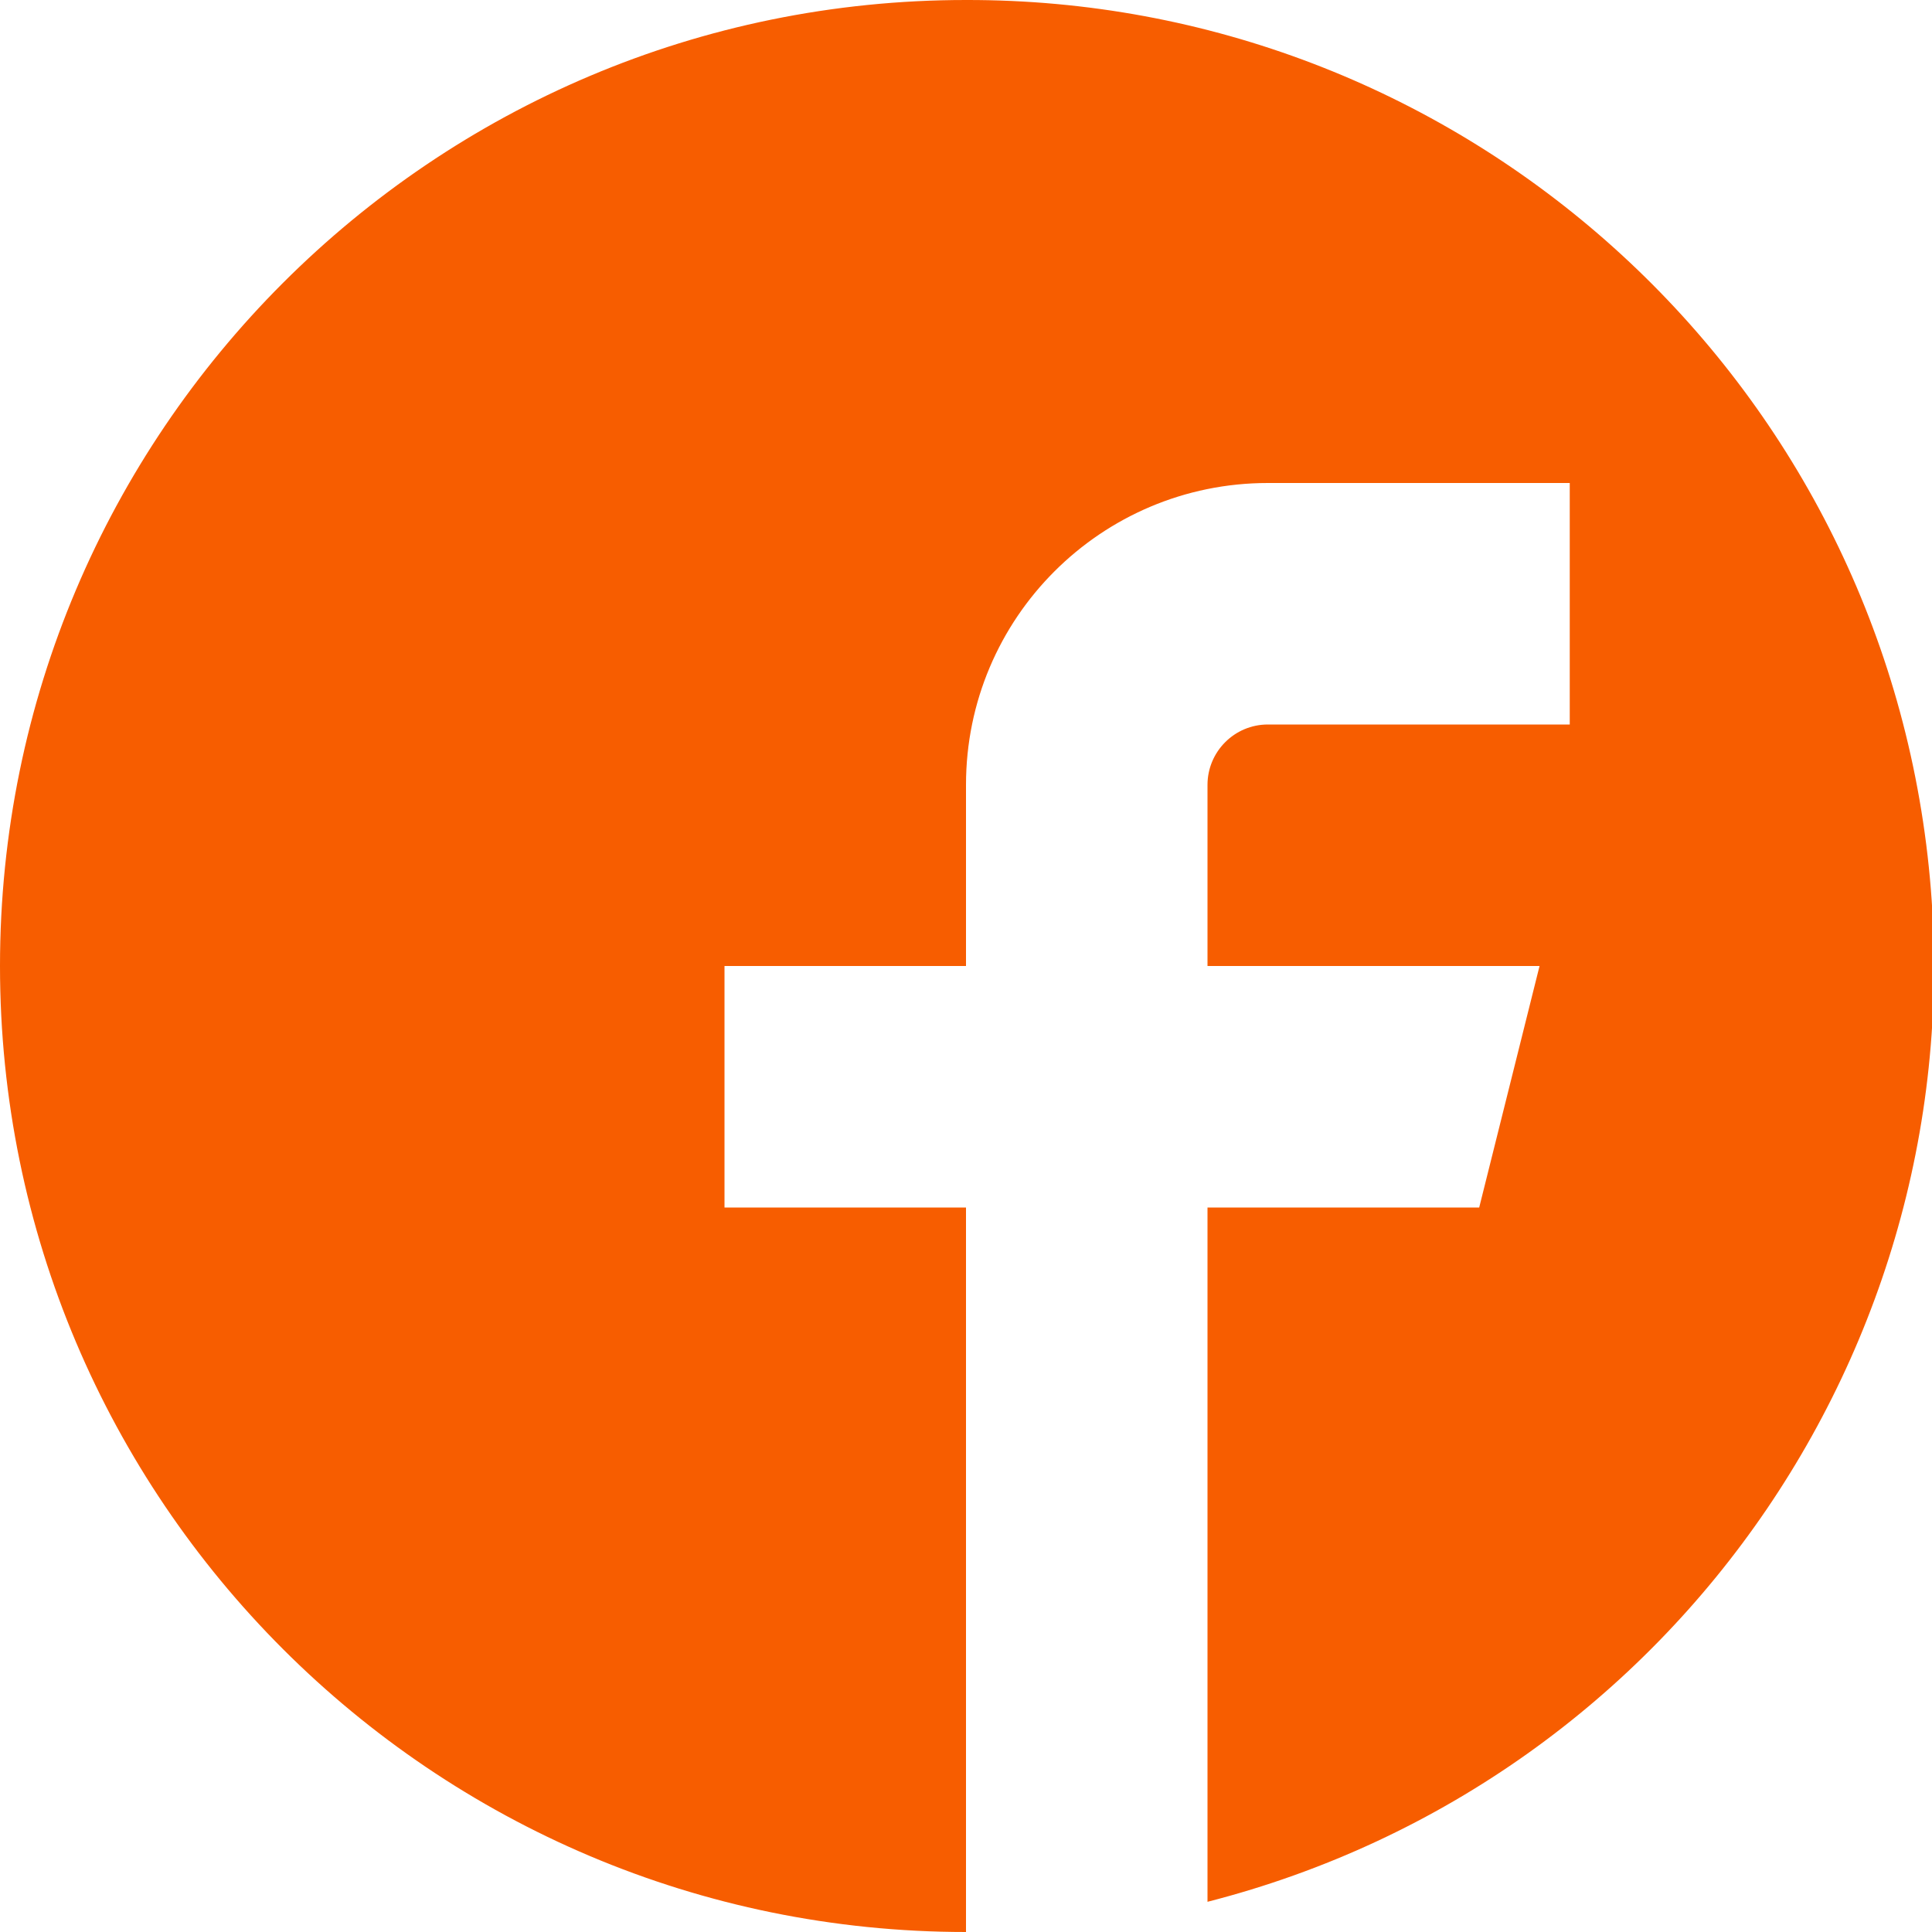 <?xml version="1.0" encoding="utf-8"?>
<svg xmlns="http://www.w3.org/2000/svg" width="38" height="38" viewBox="0 0 38 38">
  <path fill="#F75D00" fill-rule="evenodd" d="M19 0C8.507 0 0 8.507 0 19s8.507 19 19 19V23.75h-4.75V19H19v-3.563c0-3.279 2.658-5.937 5.938-5.937h5.937v4.75h-5.938c-.655 0-1.187.532-1.187 1.188V19h6.531l-1.187 4.75H23.75v13.656c9.283-2.376 15.343-11.294 14.136-20.8C36.679 7.101 28.582-.019 19 0z" />
</svg>